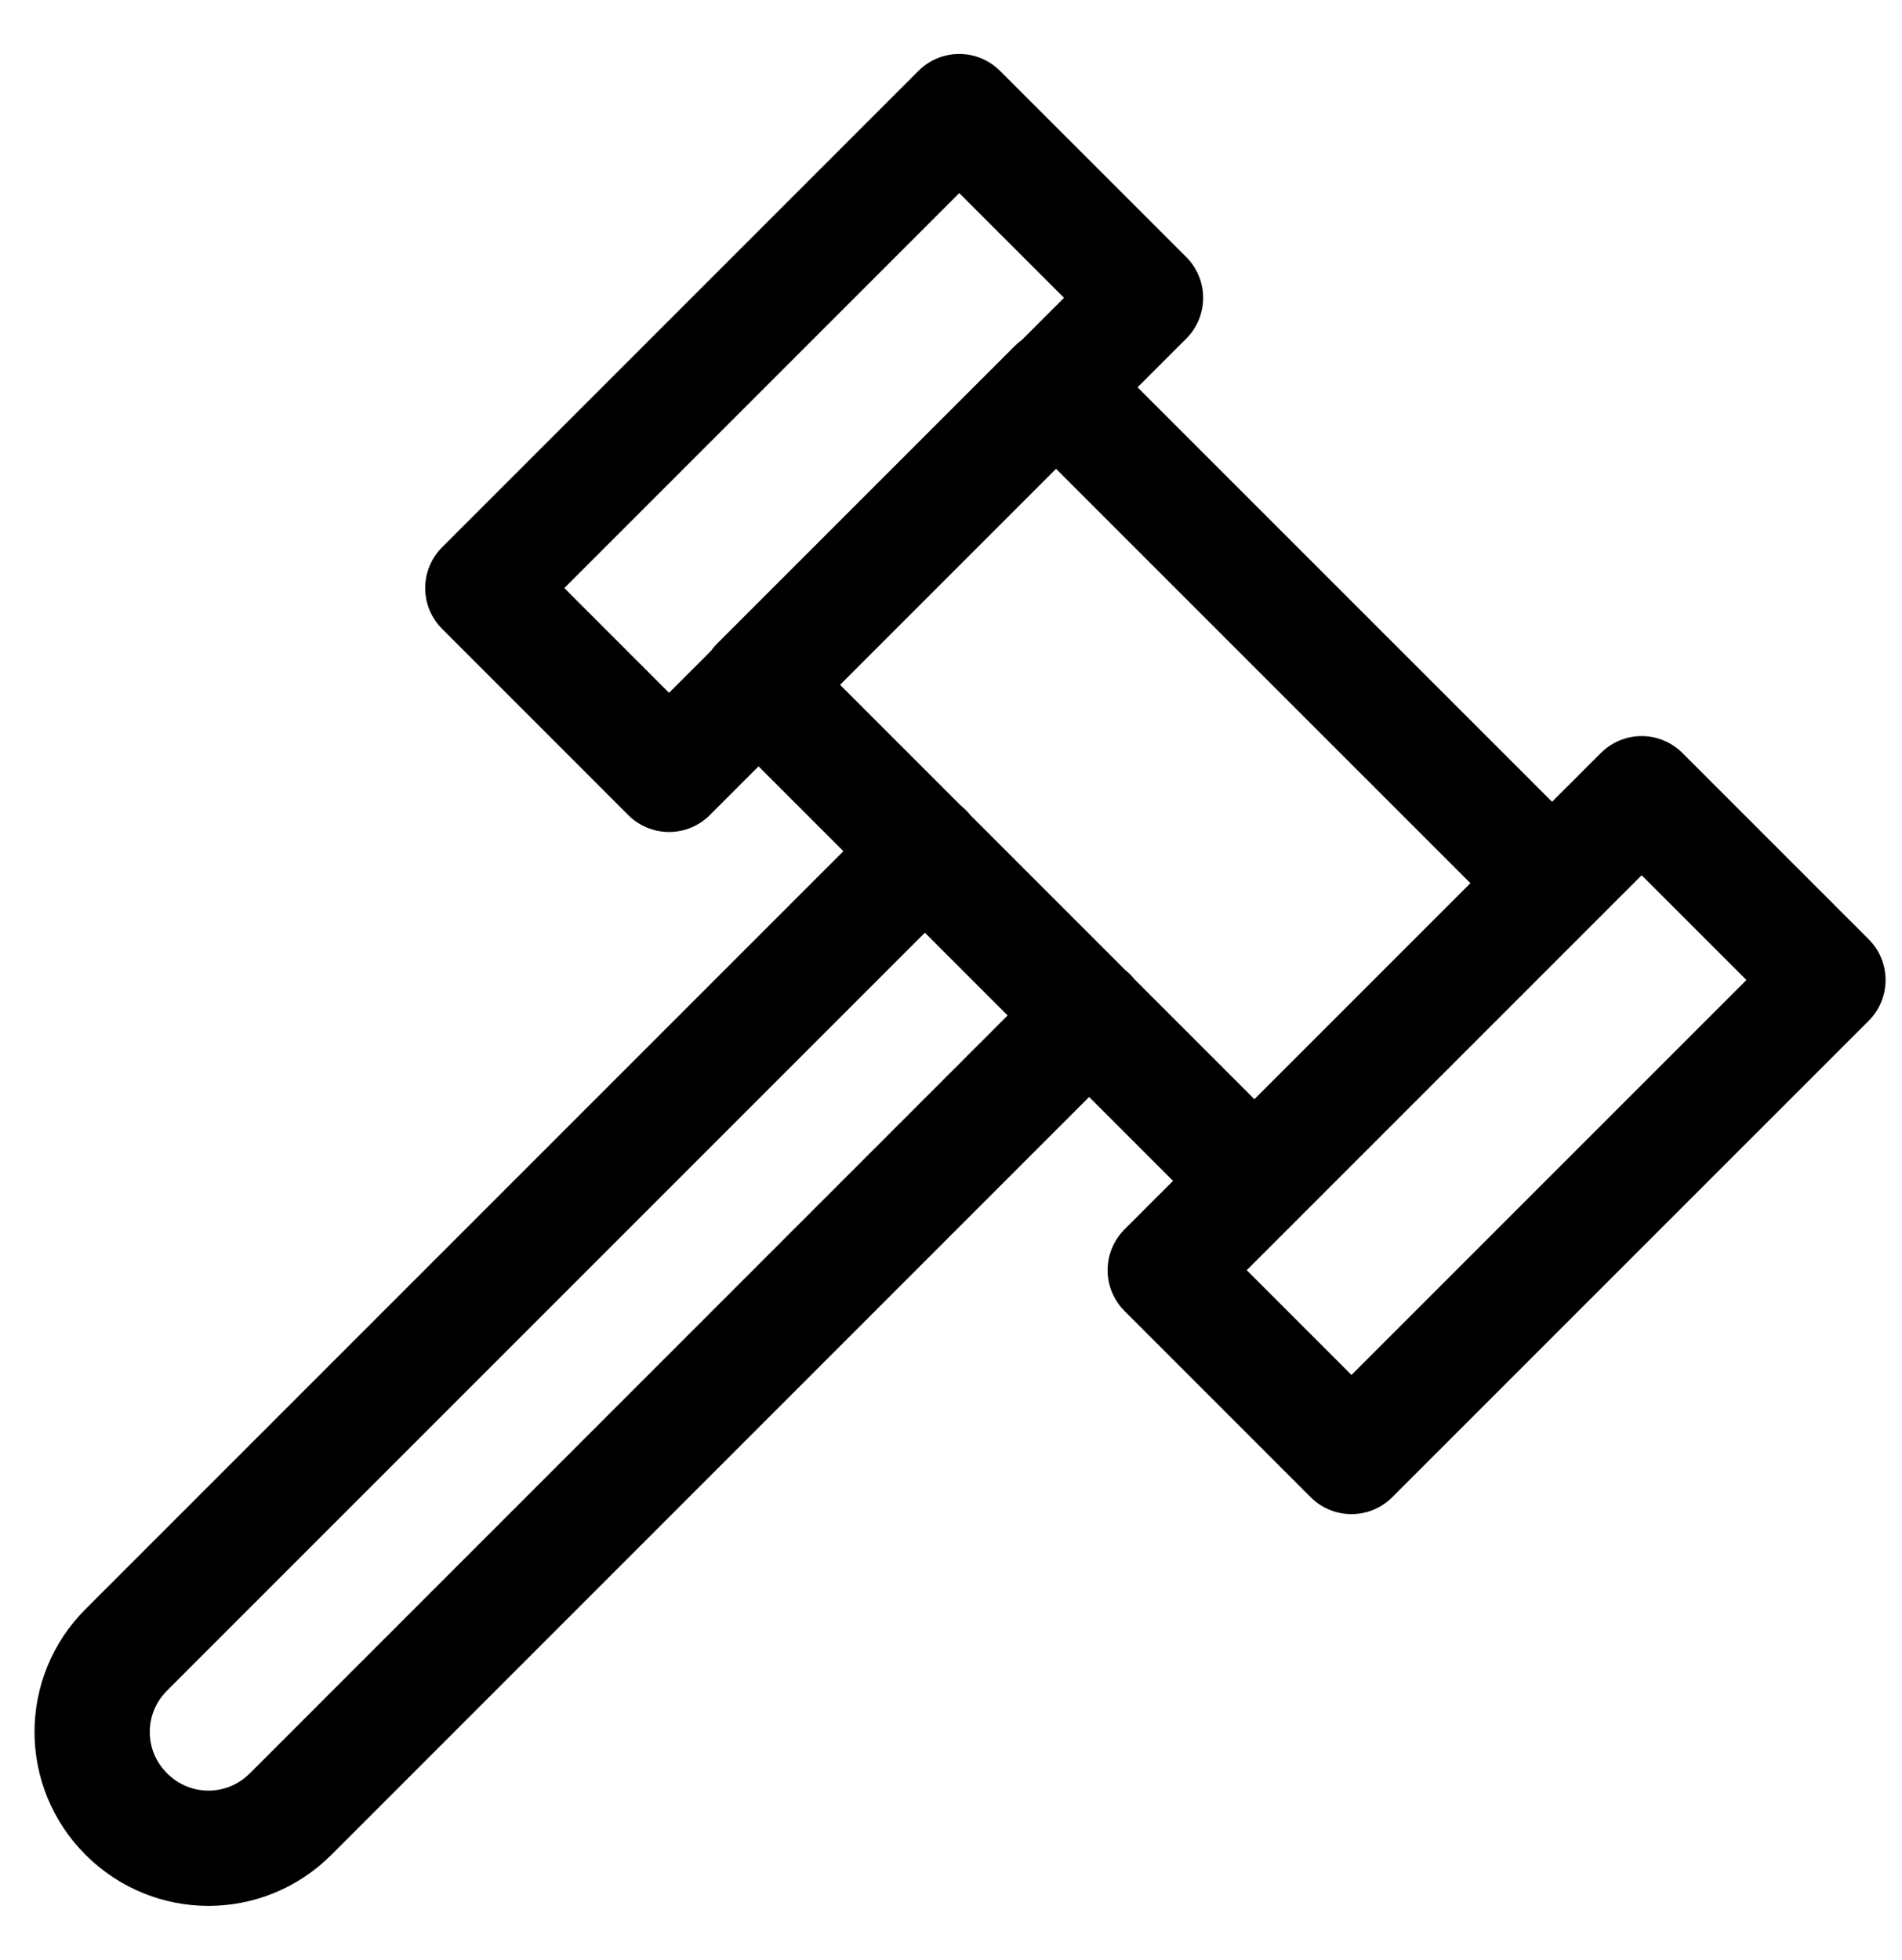 <?xml version="1.0" encoding="UTF-8"?> <svg xmlns="http://www.w3.org/2000/svg" width="33" height="34" viewBox="0 0 33 34" fill="none"><path d="M18.901 17.612L5.042 31.472C4.252 32.262 2.982 32.262 2.192 31.472C1.401 30.682 1.401 29.412 2.192 28.622L16.052 14.762M16.643 1.936L19.875 5.167L11.608 13.434L8.377 10.202L16.643 1.936ZM28.483 13.77L31.715 17.002L23.448 25.268L20.217 22.036L28.483 13.77ZM18.313 6.71L26.926 15.322L21.764 20.484L13.151 11.871L18.313 6.71Z" stroke="black" stroke-width="2" stroke-linecap="round" stroke-linejoin="round"></path></svg> 